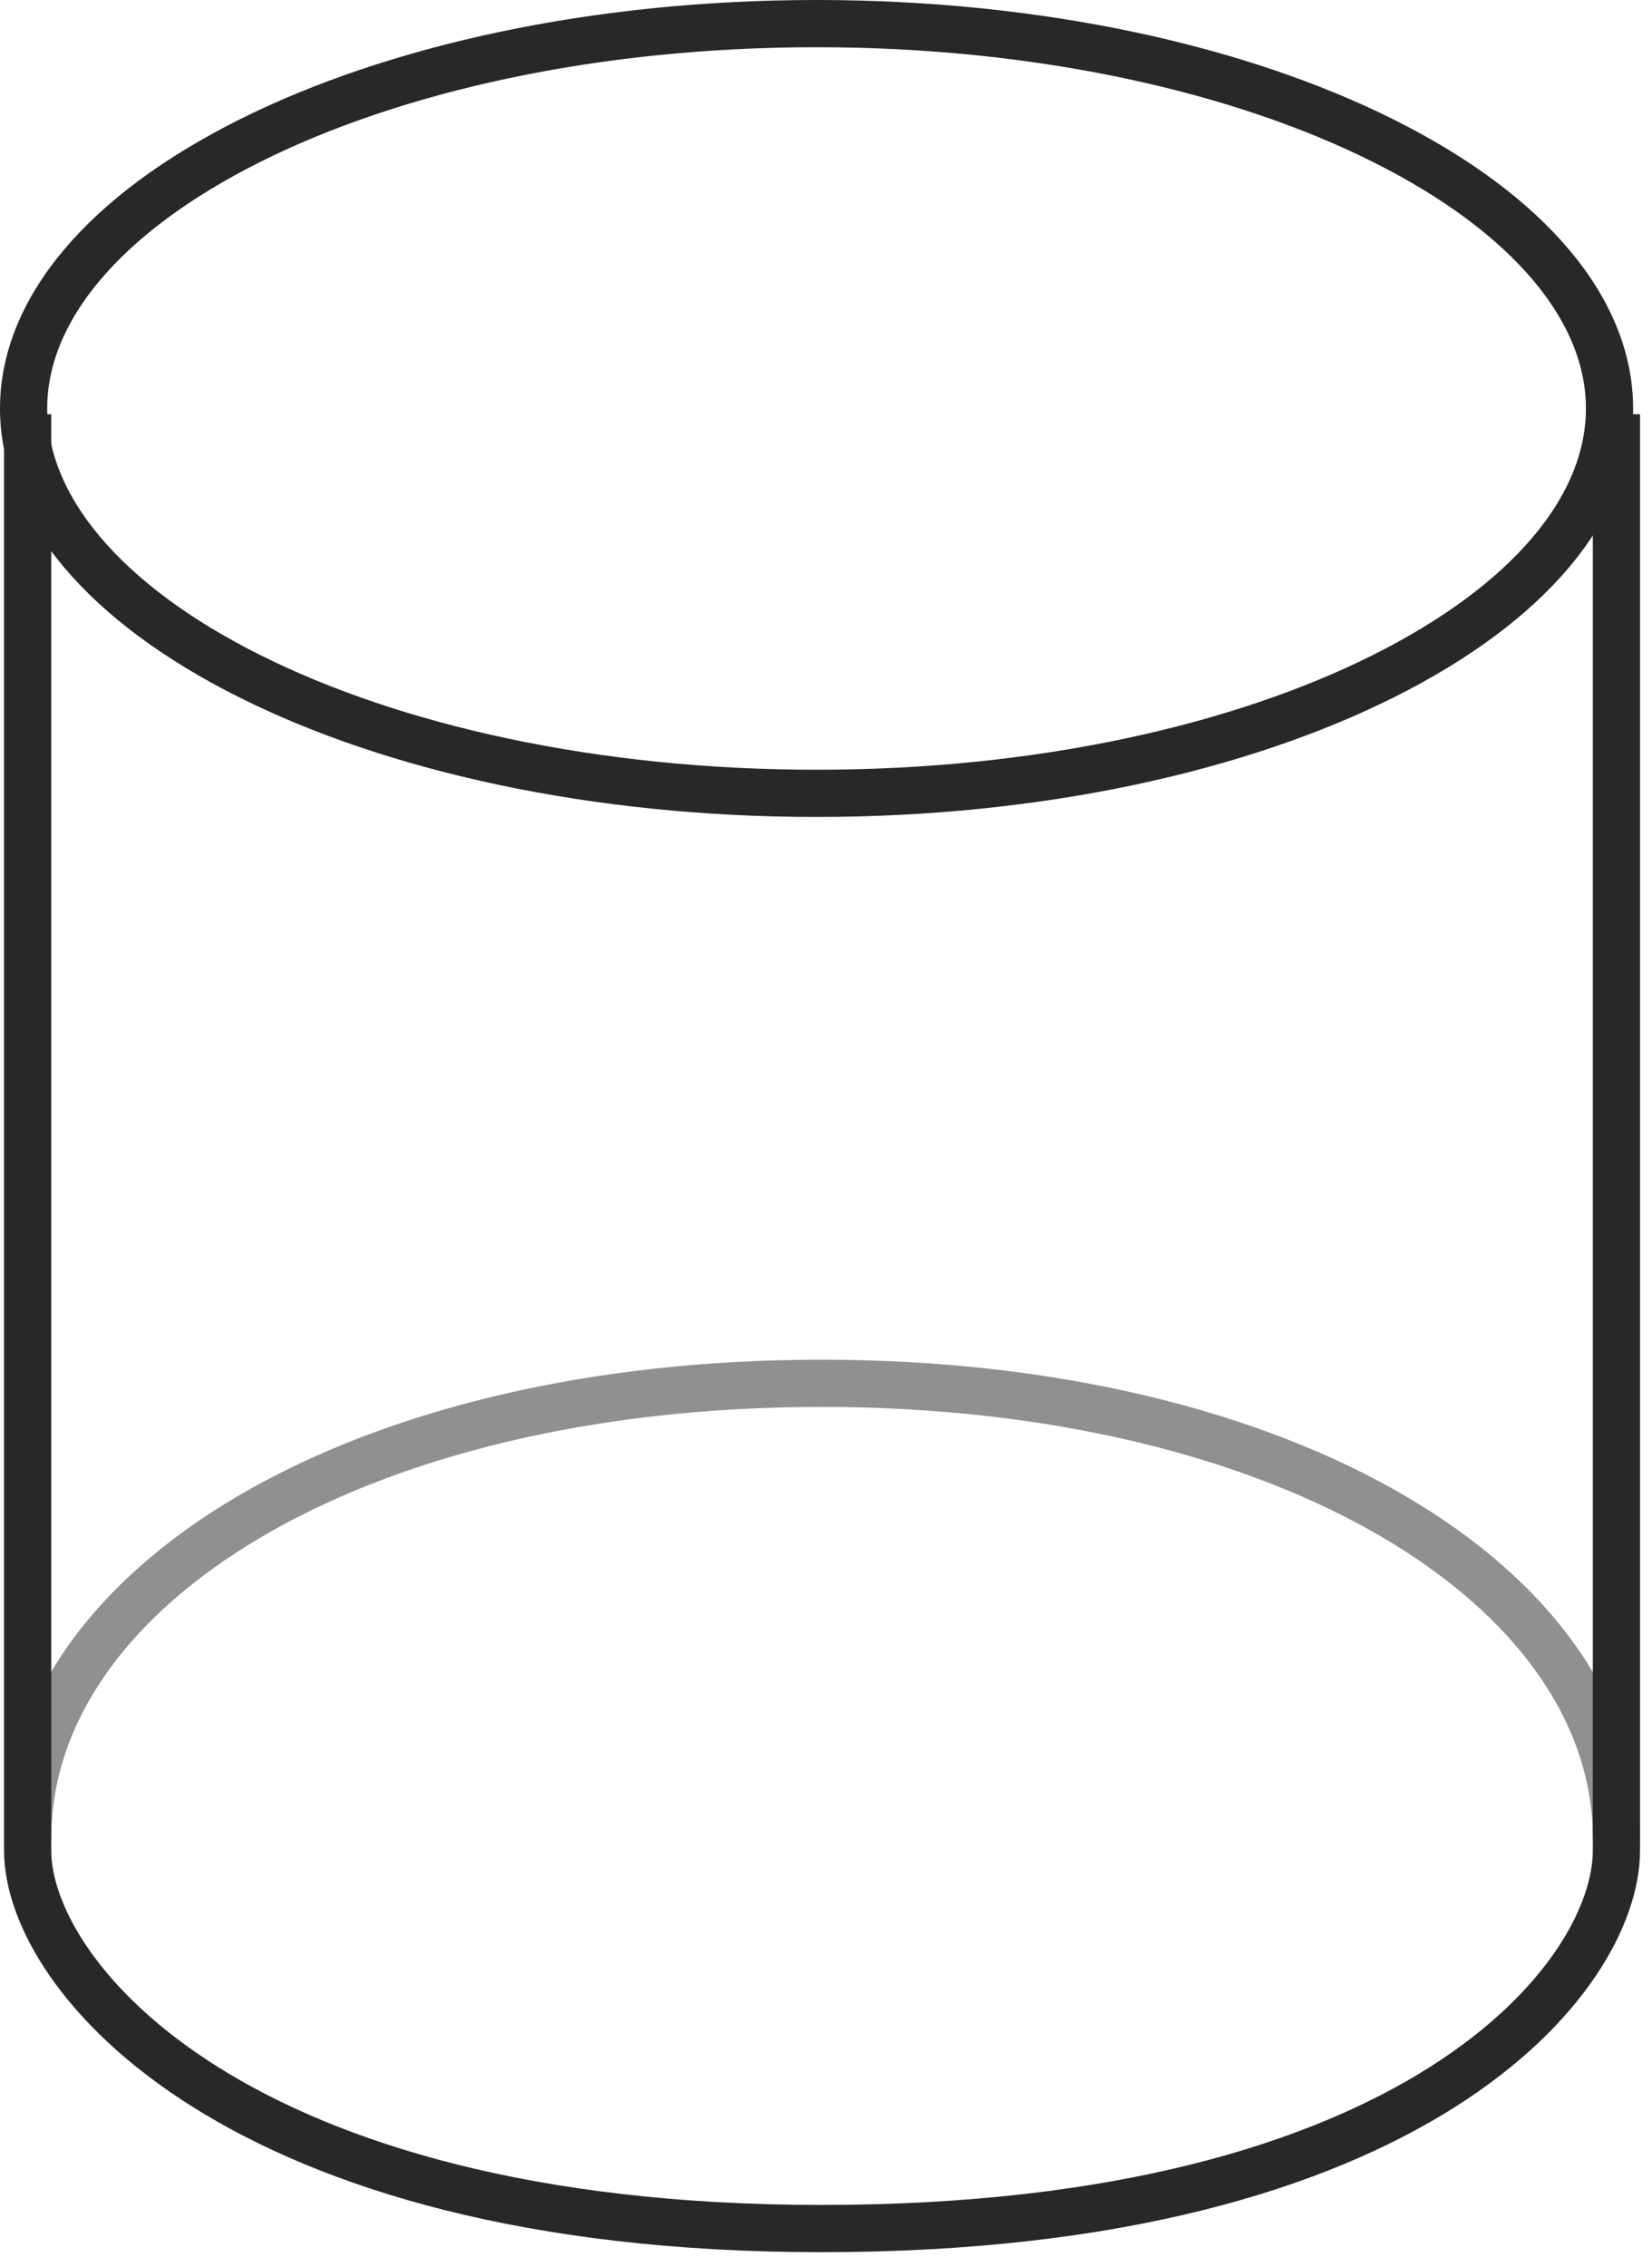 <?xml version="1.0" encoding="UTF-8"?> <svg xmlns="http://www.w3.org/2000/svg" width="35" height="48" viewBox="0 0 35 48" fill="none"> <path d="M34.1 8.65C34.1 10.747 32.387 12.78 29.309 14.319C26.262 15.843 22.017 16.8 17.3 16.8C12.584 16.8 8.338 15.843 5.291 14.319C2.213 12.78 0.5 10.747 0.5 8.65C0.5 6.553 2.213 4.52 5.291 2.981C8.338 1.457 12.584 0.5 17.3 0.5C22.017 0.5 26.262 1.457 29.309 2.981C32.387 4.52 34.1 6.553 34.1 8.65Z" stroke="#282828"></path> <path d="M34.246 38.931C34.246 33.608 27.286 29.293 17.4 29.293C7.514 29.293 0.586 33.608 0.586 38.931" stroke="#909090"></path> <path d="M0.586 8.771V39.188C0.586 41.856 5.008 47.192 17.4 47.192C30.051 47.192 34.246 41.856 34.246 39.188V8.771" stroke="#282828"></path> </svg> 